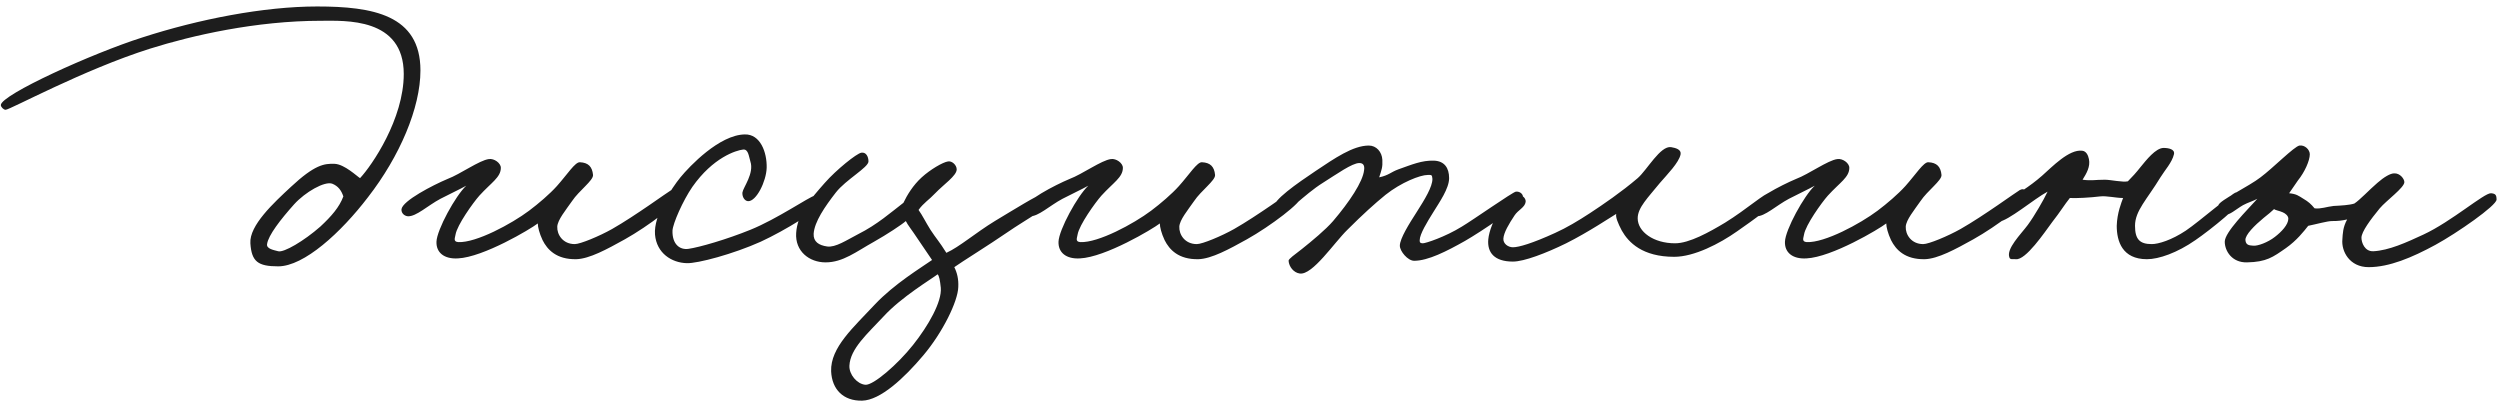 <?xml version="1.0" encoding="UTF-8"?> <svg xmlns="http://www.w3.org/2000/svg" width="299" height="48" viewBox="0 0 299 48" fill="none"> <path d="M50.285 8.426C50.285 12.893 47.814 18.691 44.012 23.586C40.78 27.816 36.36 31.855 33.271 31.855C30.848 31.855 30.087 31.285 29.945 29.099C29.802 26.96 32.748 24.252 34.792 22.351C37.644 19.689 38.784 19.547 40.02 19.594C41.208 19.642 42.729 21.115 43.061 21.305C44.487 19.784 48.289 14.224 48.289 8.853C48.289 2.057 41.255 2.485 38.404 2.485C30.61 2.485 22.958 4.244 17.968 5.812C9.984 8.331 1.192 13.131 0.669 13.131C0.432 13.131 0.099 12.798 0.099 12.56C0.147 11.325 11.03 6.382 17.018 4.481C23.766 2.295 31.56 0.774 37.929 0.774C44.582 0.774 50.285 1.772 50.285 8.426ZM41.065 23.491C40.828 22.778 40.447 22.255 39.735 21.97C38.832 21.638 36.503 22.968 35.172 24.442C33.556 26.247 32.083 28.148 31.941 29.194C31.846 29.764 32.748 29.907 33.271 30.049C33.937 30.24 36.36 28.814 38.309 27.103C39.64 25.867 40.59 24.774 41.065 23.491ZM81.239 23.491C81.382 24.156 77.532 27.055 74.728 28.624C72.59 29.812 70.499 30.953 68.93 31C66.554 31.047 65.461 29.859 64.891 28.719C64.511 27.911 64.32 27.151 64.32 26.723C63.465 27.388 57.81 30.762 54.768 30.905C53.105 31 52.154 30.192 52.202 28.909C52.249 27.483 54.483 23.396 55.766 22.208C54.911 22.683 53.865 23.158 52.677 23.776C51.156 24.584 49.778 25.915 48.78 25.867C48.305 25.82 47.972 25.44 48.02 25.012C48.162 24.014 51.727 22.16 53.532 21.4C55.053 20.83 57.334 19.166 58.475 19.024C59.093 18.929 59.901 19.499 59.901 20.069C59.901 21.21 58.76 21.828 57.334 23.396C56.574 24.252 54.673 26.913 54.483 28.053C54.435 28.434 54.15 28.909 54.816 28.956C56.954 29.052 61.184 26.77 63.275 25.202C64.416 24.346 65.746 23.206 66.602 22.255C67.837 20.877 68.788 19.356 69.358 19.404C70.356 19.451 70.831 19.927 70.927 20.925C70.974 21.59 69.263 22.778 68.408 24.061C67.647 25.154 66.697 26.295 66.649 27.103C66.602 28.053 67.315 29.194 68.74 29.194C69.406 29.194 71.687 28.244 73.208 27.388C75.964 25.82 79.861 22.968 80.289 22.731C80.907 22.398 81.097 22.921 81.239 23.491ZM98.109 24.442C98.062 24.964 93.975 27.531 90.981 28.909C87.702 30.382 83.424 31.523 82.141 31.475C80.335 31.428 78.529 30.287 78.339 28.053C78.149 25.772 80.335 22.493 81.381 21.21C82.474 19.879 86.038 16.125 89.08 16.077C90.933 16.03 91.741 18.216 91.694 20.069C91.646 21.685 90.458 24.109 89.46 24.061C88.985 24.014 88.747 23.444 88.795 23.016C88.89 22.398 90.22 20.735 89.745 19.309C89.555 18.691 89.507 17.836 88.89 17.883C88.034 17.978 85.278 18.834 82.806 22.351C81.666 24.014 80.478 26.723 80.43 27.578C80.383 29.194 81.286 29.907 82.331 29.764C83.662 29.574 86.941 28.624 89.745 27.483C92.929 26.2 96.779 23.539 97.444 23.396C97.919 23.301 98.157 23.966 98.109 24.442ZM125.446 24.252C125.399 24.822 122.642 26.295 120.504 27.768C118.222 29.337 114.991 31.333 114.135 31.951C114.468 32.616 114.658 33.376 114.611 34.327C114.563 36.038 112.757 39.745 110.428 42.501C108.147 45.21 105.296 47.871 103.11 47.919C100.876 47.966 99.498 46.588 99.403 44.402C99.308 41.55 102.112 39.127 104.63 36.418C106.959 33.947 110.191 31.998 111.474 31.095C110.856 30.192 110.381 29.479 109.668 28.434C109.145 27.626 108.527 26.865 108.337 26.438C107.862 26.865 106.056 28.053 104.535 28.909C102.397 30.097 100.828 31.38 98.737 31.38C96.789 31.38 95.078 30.049 95.221 27.863C95.363 25.63 96.836 23.919 98.642 21.875C100.021 20.307 102.444 18.358 103.015 18.263C103.585 18.168 103.87 18.739 103.87 19.309C103.87 20.022 101.161 21.495 99.973 23.016C98.642 24.727 97.407 26.533 97.312 27.958C97.264 28.909 97.929 29.337 98.927 29.479C99.925 29.622 101.256 28.719 102.634 28.006C104.916 26.865 106.626 25.345 108.052 24.252C108.48 23.349 109.193 22.16 110.238 21.21C111.284 20.259 112.757 19.404 113.375 19.309C113.85 19.214 114.421 19.737 114.421 20.259C114.421 21.02 112.852 22.065 111.854 23.111C111.094 23.919 110.476 24.252 109.858 25.107C110.333 25.772 110.714 26.58 111.284 27.483C111.997 28.576 112.329 28.861 113.185 30.24C114.753 29.527 116.654 27.863 118.983 26.438C121.122 25.154 124.258 23.206 124.686 23.206C125.161 23.206 125.494 23.776 125.446 24.252ZM112.52 34.422C112.424 33.519 112.329 32.996 112.139 32.806C111.331 33.424 107.815 35.515 105.676 37.844C103.775 39.887 101.684 41.693 101.589 43.737C101.541 44.782 102.492 45.923 103.49 46.018C104.44 46.113 107.387 43.547 109.193 41.265C111.046 38.937 112.662 36.085 112.52 34.422ZM155.636 23.491C155.779 24.156 151.929 27.055 149.125 28.624C146.986 29.812 144.895 30.953 143.327 31C140.951 31.047 139.858 29.859 139.287 28.719C138.907 27.911 138.717 27.151 138.717 26.723C137.862 27.388 132.206 30.762 129.165 30.905C127.501 31 126.551 30.192 126.598 28.909C126.646 27.483 128.88 23.396 130.163 22.208C129.307 22.683 128.262 23.158 127.074 23.776C125.553 24.584 124.175 25.915 123.177 25.867C122.701 25.82 122.369 25.44 122.416 25.012C122.559 24.014 126.123 22.16 127.929 21.4C129.45 20.83 131.731 19.166 132.872 19.024C133.489 18.929 134.297 19.499 134.297 20.069C134.297 21.21 133.157 21.828 131.731 23.396C130.971 24.252 129.07 26.913 128.88 28.053C128.832 28.434 128.547 28.909 129.212 28.956C131.351 29.052 135.581 26.77 137.672 25.202C138.812 24.346 140.143 23.206 140.998 22.255C142.234 20.877 143.184 19.356 143.755 19.404C144.753 19.451 145.228 19.927 145.323 20.925C145.371 21.59 143.66 22.778 142.804 24.061C142.044 25.154 141.093 26.295 141.046 27.103C140.998 28.053 141.711 29.194 143.137 29.194C143.802 29.194 146.083 28.244 147.604 27.388C150.361 25.82 154.258 22.968 154.685 22.731C155.303 22.398 155.493 22.921 155.636 23.491ZM182.154 23.586C182.154 24.394 177.116 27.721 175.215 28.814C173.029 30.049 170.795 31.19 169.132 31.19C168.371 31.19 167.421 30.049 167.421 29.384C167.421 28.529 168.562 26.723 169.417 25.392C170.415 23.824 171.318 22.351 171.318 21.4C171.27 20.877 171.223 20.925 170.748 20.925C169.845 20.925 167.564 21.828 165.71 23.301C164.427 24.346 163.001 25.63 161.148 27.483C159.579 29.004 156.966 32.949 155.445 32.711C154.732 32.616 154.162 31.903 154.114 31.19C154.114 30.953 154.827 30.477 155.73 29.764C156.918 28.814 158.534 27.483 159.437 26.438C161.385 24.156 163.001 21.733 163.144 20.355C163.239 19.737 163.001 19.499 162.573 19.499C161.718 19.499 159.865 20.83 158.201 21.875C156.063 23.206 153.591 25.82 153.069 25.772C152.688 25.725 152.356 25.345 152.308 24.917C152.166 23.966 155.16 21.923 157.346 20.45C159.627 18.929 161.813 17.408 163.714 17.408C164.617 17.408 165.282 18.168 165.33 19.119C165.377 20.022 165.235 20.307 164.95 21.21C166.09 20.972 166.328 20.592 167.231 20.259C168.847 19.689 170.035 19.166 171.508 19.214C172.744 19.261 173.314 20.069 173.314 21.305C173.314 22.541 172.173 24.156 171.413 25.392C170.7 26.533 169.797 28.006 169.797 28.719C169.797 28.861 169.75 29.099 170.177 29.099C170.51 29.099 172.839 28.339 174.835 27.103C176.118 26.343 180.918 22.968 181.298 22.921C181.726 22.873 182.154 23.158 182.154 23.586ZM212.502 23.776C212.264 24.489 209.793 26.247 207.749 27.673C205.658 29.146 202.616 30.715 200.24 30.715C196.438 30.715 194.775 29.004 193.967 27.578C193.492 26.675 193.207 25.962 193.302 25.582C192.731 25.915 189.975 27.768 187.313 29.099C184.89 30.287 182.276 31.285 180.945 31.285C178.711 31.285 177.856 30.192 177.999 28.624C178.189 26.628 180.185 23.111 181.896 23.396C182.228 23.444 182.513 23.824 182.466 24.156C182.371 24.822 181.563 25.107 181.135 25.772C180.47 26.77 179.852 27.816 179.805 28.529C179.757 29.146 180.375 29.574 180.945 29.574C181.658 29.574 183.274 29.099 185.983 27.863C187.361 27.245 188.787 26.39 190.165 25.487C191.686 24.489 193.919 22.968 195.868 21.305C197.008 20.307 198.577 17.408 199.86 17.598C200.43 17.693 201.096 17.883 201.001 18.453C200.81 19.451 199.385 20.877 198.529 21.875C197.104 23.634 195.868 24.822 195.868 26.105C195.868 27.721 197.769 29.099 200.335 29.099C202.046 29.099 204.422 27.768 206.323 26.628C208.937 25.012 211.076 23.063 211.741 23.016C212.074 22.968 212.644 23.301 212.502 23.776ZM242.517 23.491C242.66 24.156 238.81 27.055 236.006 28.624C233.868 29.812 231.777 30.953 230.208 31C227.832 31.047 226.739 29.859 226.169 28.719C225.788 27.911 225.598 27.151 225.598 26.723C224.743 27.388 219.087 30.762 216.046 30.905C214.382 31 213.432 30.192 213.48 28.909C213.527 27.483 215.761 23.396 217.044 22.208C216.188 22.683 215.143 23.158 213.955 23.776C212.434 24.584 211.056 25.915 210.058 25.867C209.582 25.82 209.25 25.44 209.297 25.012C209.44 24.014 213.004 22.16 214.81 21.4C216.331 20.83 218.612 19.166 219.753 19.024C220.371 18.929 221.179 19.499 221.179 20.069C221.179 21.21 220.038 21.828 218.612 23.396C217.852 24.252 215.951 26.913 215.761 28.053C215.713 28.434 215.428 28.909 216.093 28.956C218.232 29.052 222.462 26.77 224.553 25.202C225.693 24.346 227.024 23.206 227.88 22.255C229.115 20.877 230.066 19.356 230.636 19.404C231.634 19.451 232.109 19.927 232.204 20.925C232.252 21.59 230.541 22.778 229.685 24.061C228.925 25.154 227.975 26.295 227.927 27.103C227.88 28.053 228.592 29.194 230.018 29.194C230.683 29.194 232.965 28.244 234.485 27.388C237.242 25.82 241.139 22.968 241.567 22.731C242.184 22.398 242.375 22.921 242.517 23.491ZM268.179 23.681C268.274 24.346 264.377 27.483 262.571 28.719C260.385 30.24 258.199 31 256.773 31C253.827 31 253.162 28.861 253.162 27.008C253.209 25.44 253.732 24.204 253.922 23.681C253.066 23.681 251.926 23.396 251.166 23.491C250.025 23.634 248.267 23.729 247.554 23.681C246.936 24.442 246.366 25.392 245.463 26.533C244.512 27.816 242.278 31.143 241.09 31C240.805 30.953 240.425 31.095 240.33 30.81C239.902 29.764 241.708 28.006 242.516 26.913C243.324 25.82 244.417 23.919 244.892 22.921C243.276 23.776 240.187 26.438 238.999 26.533C238.714 26.533 238.476 26.152 238.429 25.867C238.191 24.442 241.09 23.776 244.227 21.02C245.463 19.927 247.459 17.836 249.027 18.026C249.502 18.073 249.74 18.549 249.835 19.024C250.025 19.927 249.55 20.735 249.074 21.495C250.167 21.638 250.548 21.495 251.736 21.495C252.449 21.495 253.874 21.828 254.492 21.685C255.015 21.162 255.49 20.64 256.013 19.974C256.678 19.166 257.819 17.693 258.769 17.693C259.34 17.693 260.148 17.836 260.005 18.453C259.767 19.451 258.912 20.355 258.389 21.21C256.773 23.871 255.348 25.202 255.348 27.008C255.348 28.624 255.918 29.194 257.344 29.194C258.152 29.194 259.72 28.719 261.431 27.578C263.047 26.485 266.944 23.111 267.419 23.016C267.894 22.921 268.132 23.206 268.179 23.681ZM298.588 23.871C298.588 24.584 293.883 27.863 291.269 29.289C288.465 30.81 285.756 31.951 283.285 31.951C281.004 31.951 280.006 30.049 280.149 28.624C280.196 27.958 280.196 27.198 280.719 26.247C280.053 26.39 279.626 26.438 278.913 26.438C278.343 26.438 277.012 26.818 276.061 27.008C275.539 27.673 274.683 28.766 273.4 29.669C271.832 30.762 271.071 31.333 268.743 31.38C266.937 31.428 266.081 30.002 266.081 28.909C266.081 27.768 268.743 25.154 269.978 23.776C269.455 24.061 268.885 24.204 268.267 24.537C267.364 25.059 266.652 25.772 266.081 25.677C265.463 25.535 265.178 25.154 265.321 24.537C265.463 23.966 269.028 22.255 270.358 21.21C271.832 20.117 274.398 17.503 275.016 17.408C275.634 17.313 276.252 17.883 276.252 18.453C276.252 19.214 275.634 20.592 274.826 21.59L273.78 23.111C274.683 23.206 274.873 23.396 275.491 23.776C276.061 24.109 276.394 24.394 276.822 24.917C277.582 25.012 278.248 24.727 279.103 24.632C280.006 24.584 280.956 24.537 281.574 24.346C282.24 23.919 283.333 22.731 284.331 21.875C285.139 21.162 285.899 20.735 286.327 20.735C287.04 20.687 287.562 21.4 287.562 21.78C287.562 22.445 285.424 23.966 284.616 24.917C283.523 26.247 282.43 27.721 282.43 28.434C282.43 29.004 282.81 30.097 283.855 30.049C285.709 29.954 287.8 29.004 289.844 28.053C293.218 26.485 297.115 23.063 297.923 23.111C298.446 23.158 298.588 23.301 298.588 23.871ZM273.685 26.152C273.685 25.82 273.353 25.535 273.02 25.392C272.592 25.202 272.164 25.154 271.974 25.012C271.689 25.297 271.214 25.677 270.739 26.057C269.646 26.96 268.505 28.101 268.553 28.719C268.6 29.432 269.218 29.337 269.503 29.384C270.026 29.432 271.214 29.004 272.069 28.339C272.877 27.721 273.685 26.865 273.685 26.152Z" fill="#1D1D1D"></path> </svg> 